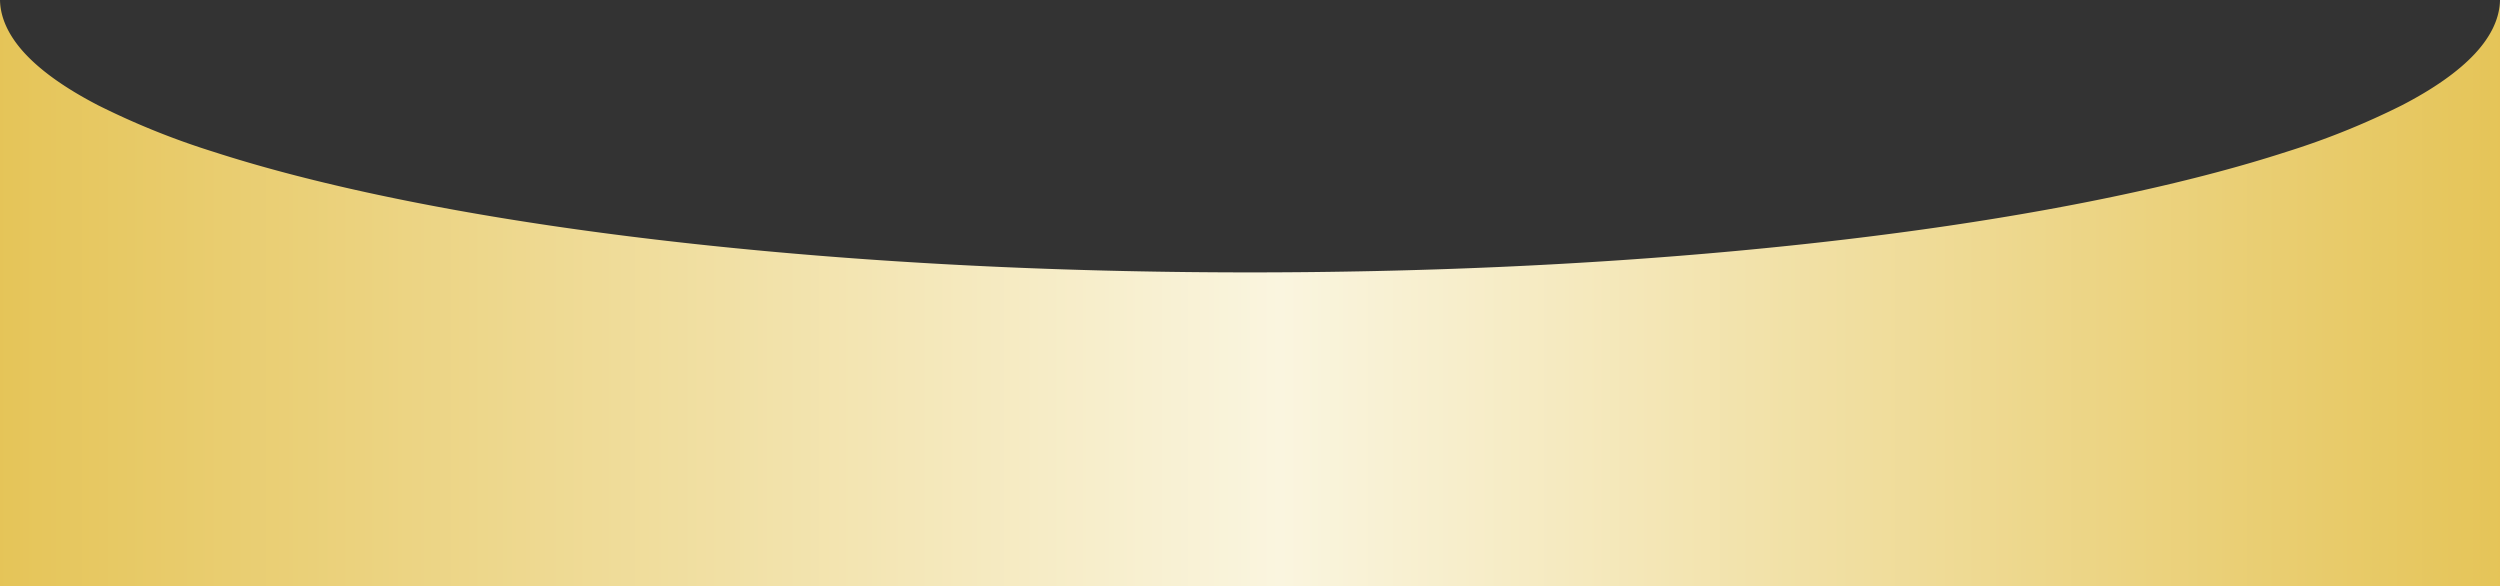 <svg xmlns="http://www.w3.org/2000/svg" xmlns:xlink="http://www.w3.org/1999/xlink" width="475" height="111.346" viewBox="0 0 475 111.346">
  <rect x="0" y="0" width="475" height="111.346" fill="#333333" stroke="none"/>
  <defs>
    <linearGradient id="linear-gradient" y1="0.5" x2="1" y2="0.5" gradientUnits="objectBoundingBox">
      <stop offset="0" stop-color="#e5c457"/>
      <stop offset="0.512" stop-color="#faf5df"/>
      <stop offset="1" stop-color="#e5c457"/>
    </linearGradient>
  </defs>
  <path id="前面オブジェクトで型抜き_1" data-name="前面オブジェクトで型抜き 1" d="M1577,149H1102V37.655c.066,3.454,1.689,6.906,4.825,10.26,3.12,3.337,7.776,6.619,13.839,9.755a146.795,146.795,0,0,0,21.9,8.827c8.5,2.752,18.252,5.339,29,7.691,21.812,4.773,47.211,8.52,75.492,11.137,29.28,2.71,60.383,4.084,92.445,4.084s63.165-1.374,92.446-4.084c28.281-2.617,53.681-6.364,75.492-11.137,10.748-2.352,20.505-4.94,29-7.691a146.793,146.793,0,0,0,21.9-8.827c6.062-3.136,10.719-6.418,13.839-9.755,3.136-3.353,4.759-6.805,4.823-10.259L1577,149Z" transform="translate(-1102 -37.655)" fill="url(#linear-gradient)"/>
</svg>
